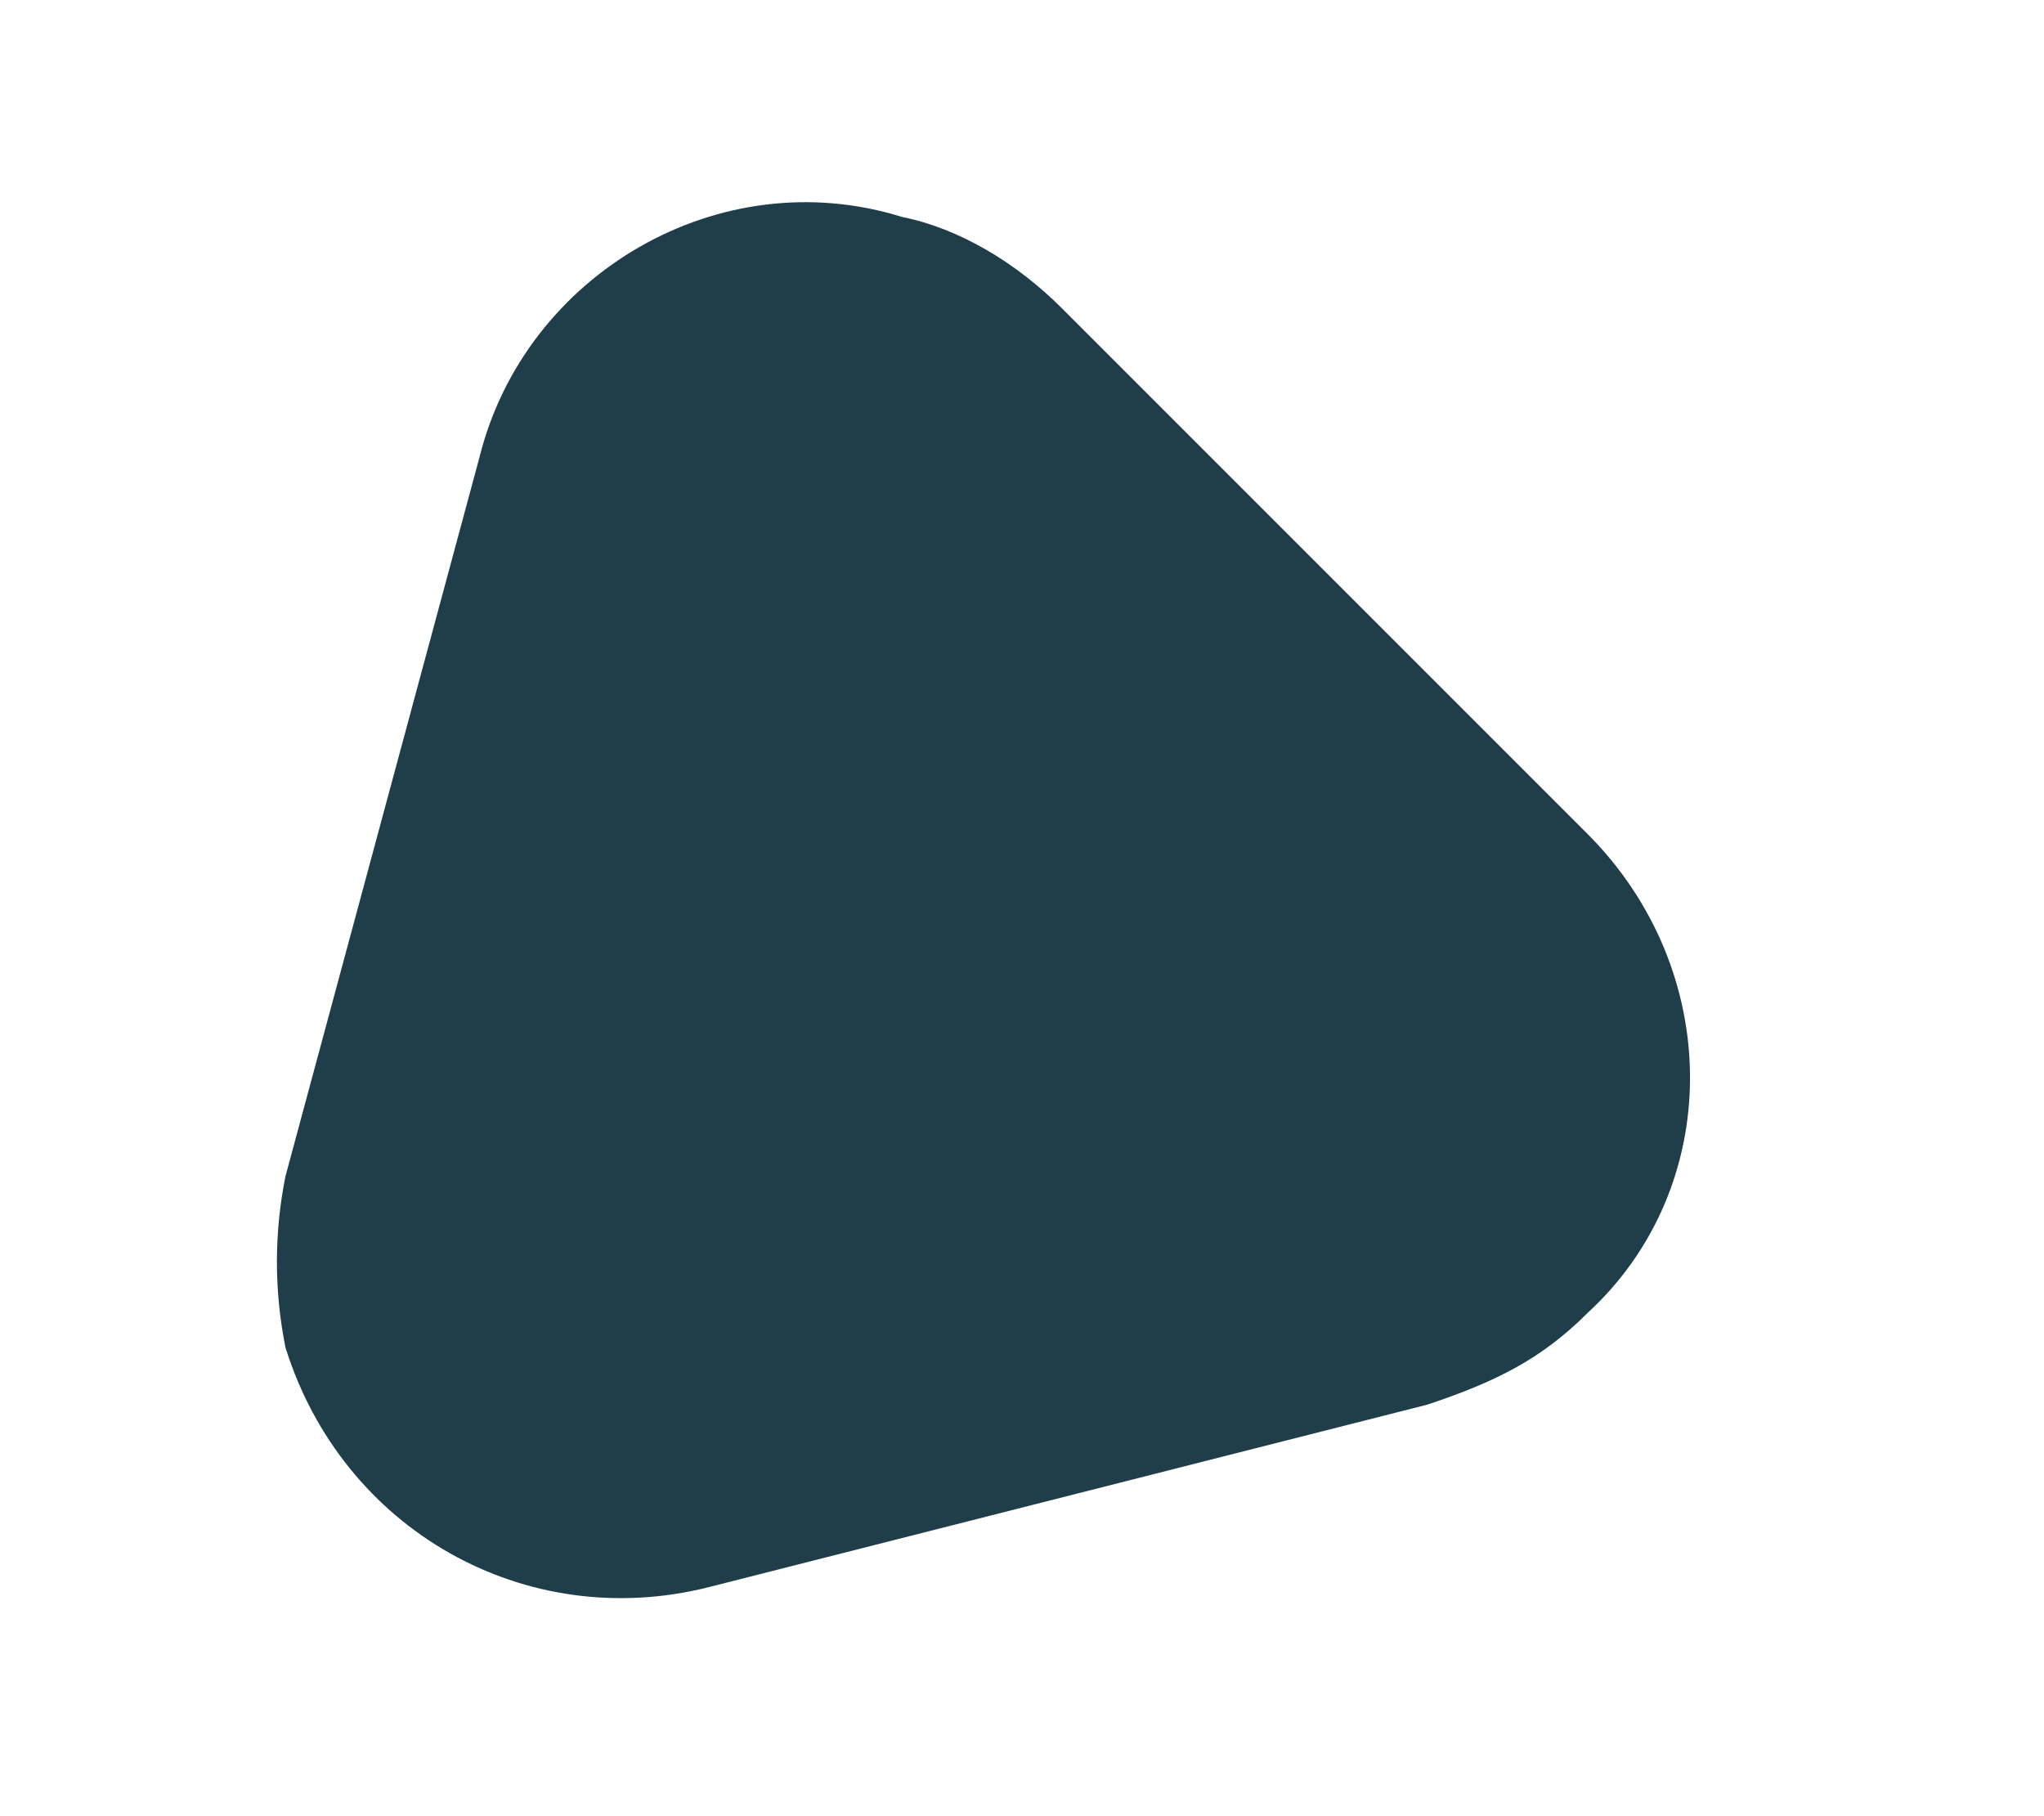 <?xml version="1.0" encoding="utf-8"?>
<!-- Generator: Adobe Illustrator 27.5.0, SVG Export Plug-In . SVG Version: 6.00 Build 0)  -->
<svg version="1.1" id="Layer_1" xmlns="http://www.w3.org/2000/svg" xmlns:xlink="http://www.w3.org/1999/xlink" x="0px" y="0px"
	 viewBox="0 0 17.9 15.9" style="enable-background:new 0 0 17.9 15.9;" xml:space="preserve">
<style type="text/css">
	.st0{fill:#1F3E49;enable-background:new    ;}
</style>
<path id="Polygon_23" class="st0" d="M6.2,13.9c-1.6,0.4-3.2-0.5-3.7-2.1c-0.1-0.5-0.1-1,0-1.5L4.2,4c0.4-1.6,2.1-2.6,3.7-2.1
	c0.5,0.1,1,0.4,1.4,0.8l4.6,4.6c1.2,1.2,1.2,3.1,0,4.2c-0.4,0.4-0.8,0.6-1.4,0.8L6.2,13.9z"/>
</svg>
